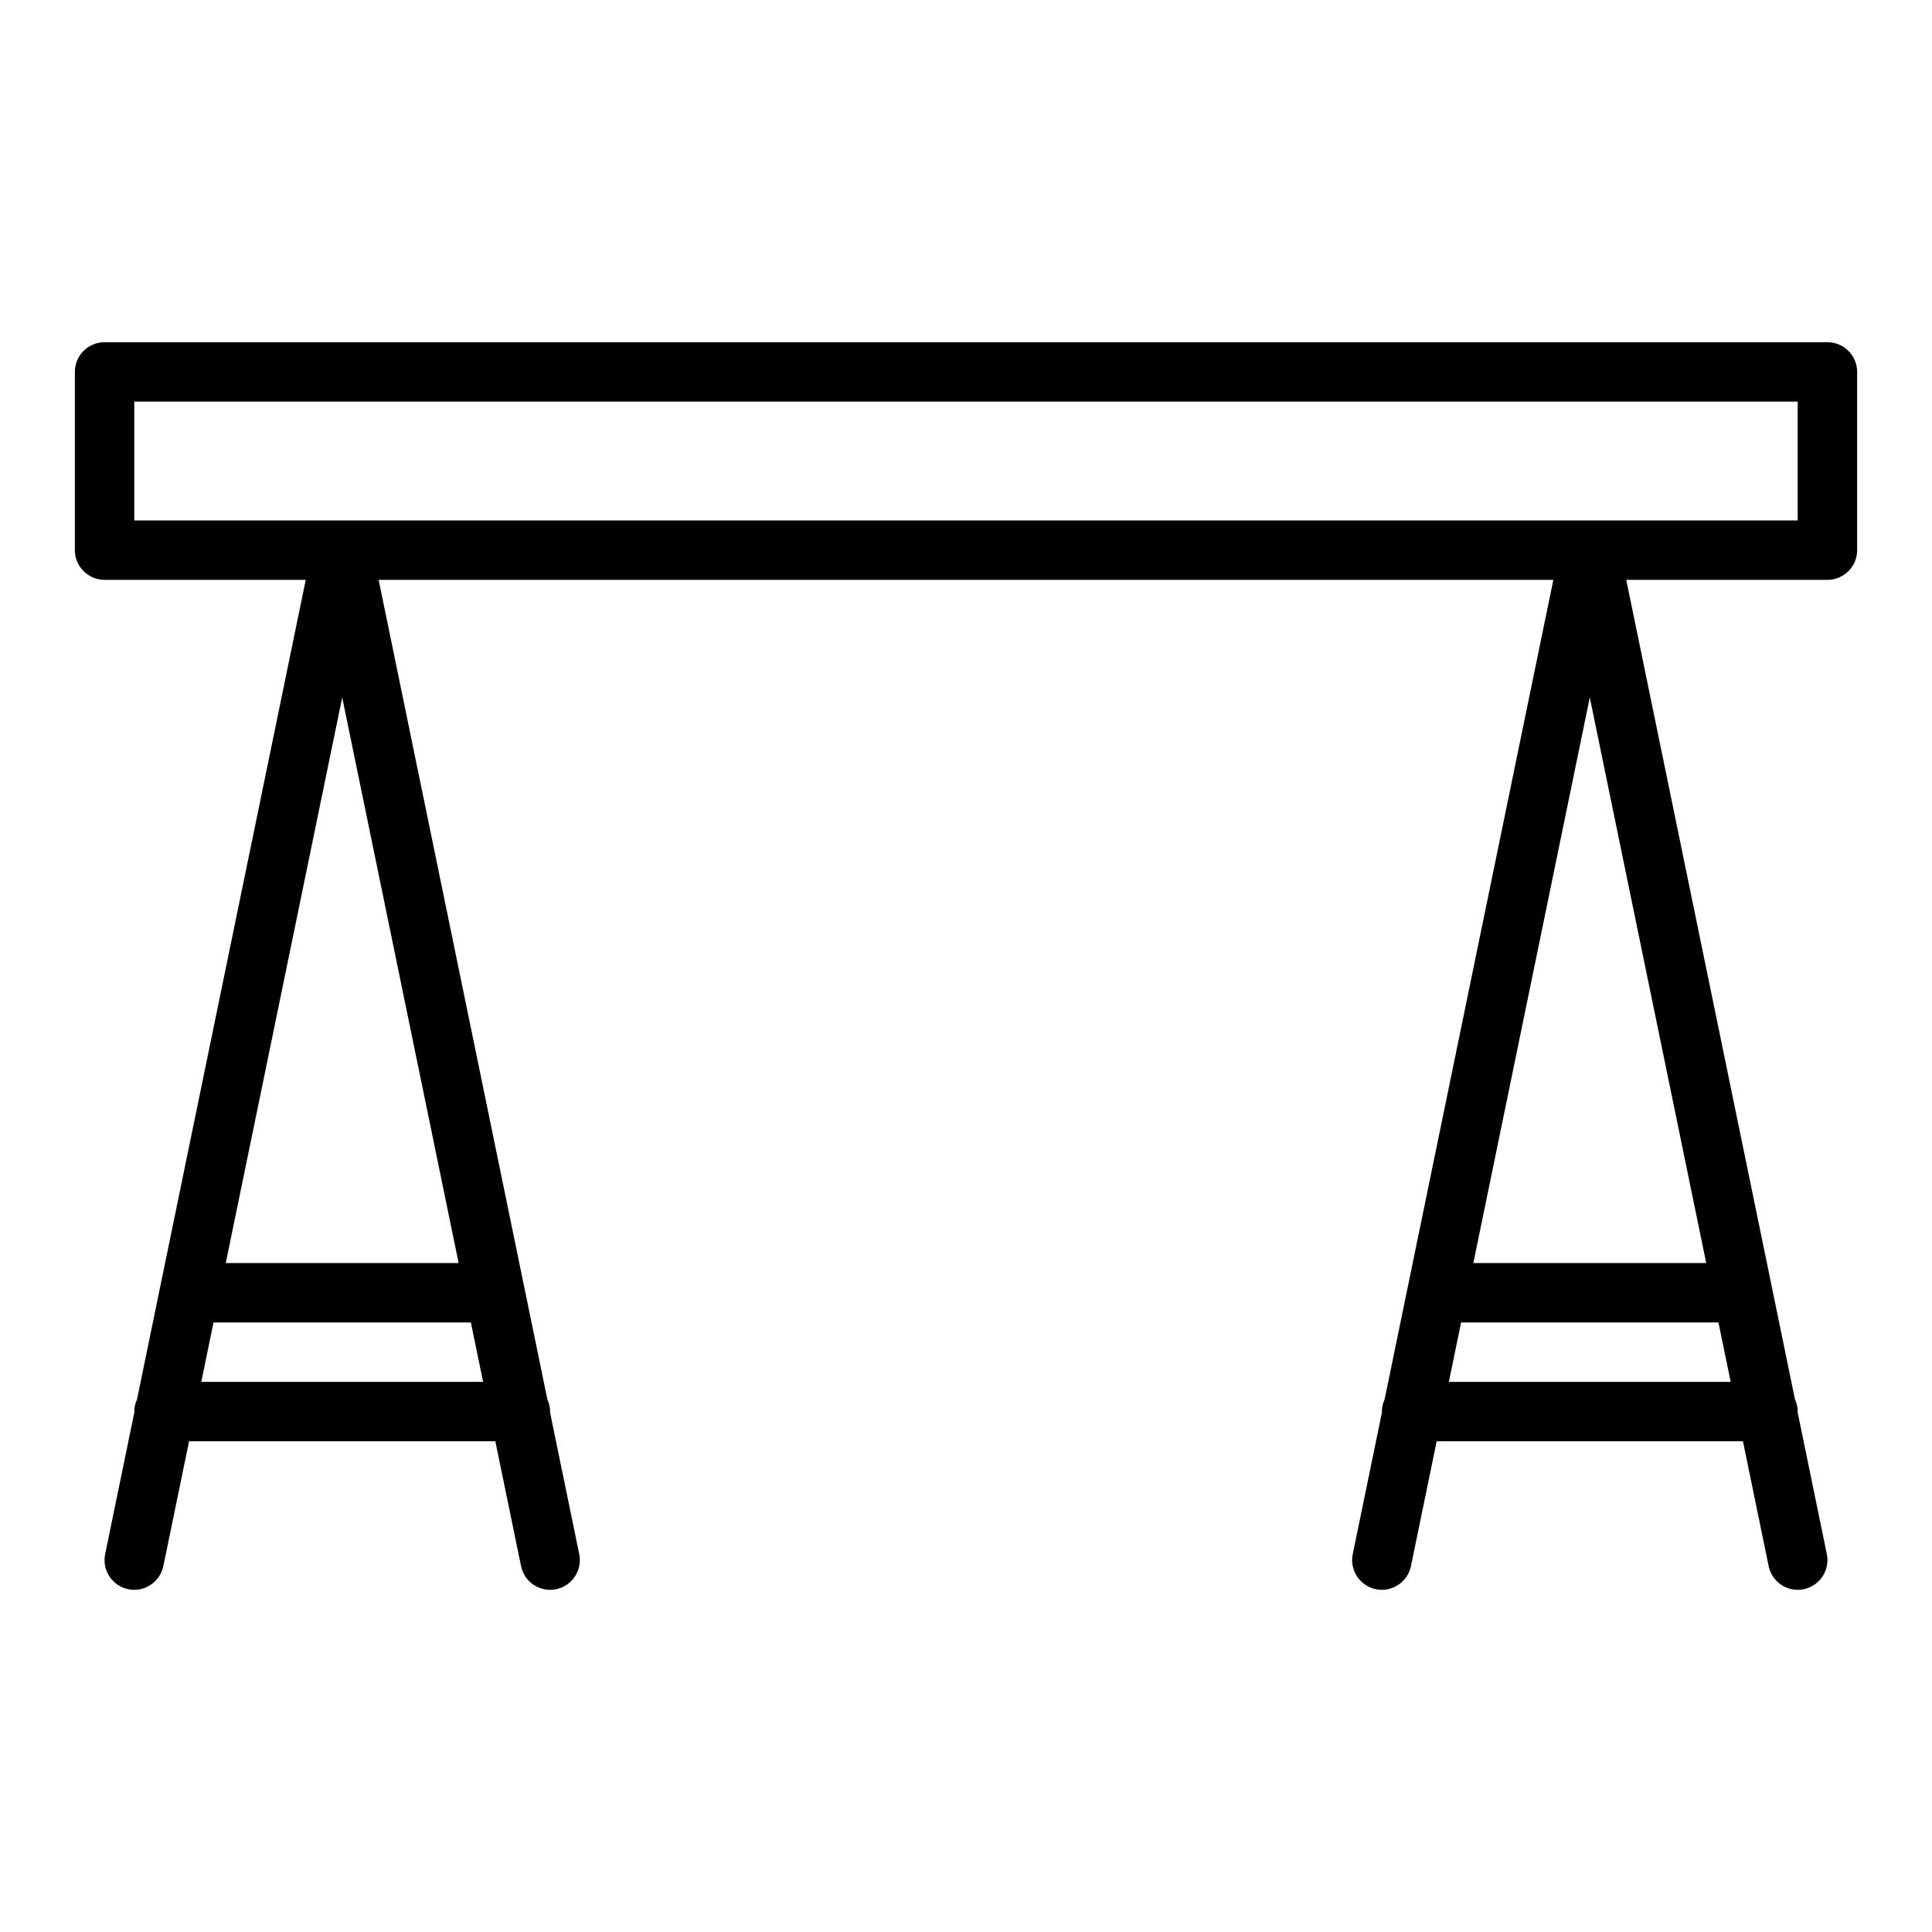 <?xml version="1.0" encoding="UTF-8"?>
<!-- The Best Svg Icon site in the world: iconSvg.co, Visit us! https://iconsvg.co -->
<svg fill="#000000" width="800px" height="800px" version="1.1" viewBox="144 144 512 512" xmlns="http://www.w3.org/2000/svg">
 <path d="m628.29 234.69h-456.58c-4.344 0-7.871 3.527-7.871 7.871v47.23c0 4.344 3.527 7.871 7.871 7.871h53.316l-44.715 217.19c-0.445 0.996-0.73 2.074-0.73 3.231 0 0.055 0.031 0.102 0.031 0.164l-7.746 37.613c-0.875 4.258 1.867 8.422 6.125 9.297 4.219 0.883 8.422-1.867 9.297-6.125l6.816-33.078h81.168l6.809 33.078c0.766 3.727 4.039 6.285 7.699 6.285 0.527 0 1.062-0.047 1.598-0.164 4.258-0.875 7-5.039 6.125-9.297l-7.746-37.613c0-0.059 0.031-0.105 0.031-0.16 0-1.156-0.285-2.234-0.73-3.227l-44.715-217.19h311.31l-44.715 217.19c-0.445 0.992-0.73 2.07-0.73 3.227 0 0.055 0.031 0.102 0.031 0.164l-7.746 37.613c-0.875 4.258 1.867 8.422 6.125 9.297 4.219 0.883 8.422-1.867 9.297-6.125l6.816-33.078h81.168l6.809 33.078c0.766 3.727 4.039 6.285 7.699 6.285 0.527 0 1.062-0.047 1.598-0.164 4.258-0.875 7-5.039 6.125-9.297l-7.746-37.613c0-0.059 0.031-0.105 0.031-0.16 0-1.156-0.285-2.234-0.73-3.227l-44.715-217.19h53.32c4.344 0 7.871-3.527 7.871-7.871v-47.23c0-4.352-3.527-7.875-7.871-7.875zm-393.6 94.141 30.855 149.89h-61.715zm-37.348 181.38 3.242-15.742h68.203l3.242 15.742zm367.97-181.38 30.855 149.89h-61.715zm-37.348 181.38 3.242-15.742h68.203l3.242 15.742zm92.449-228.29h-440.83v-31.488h440.83z"/>
</svg>